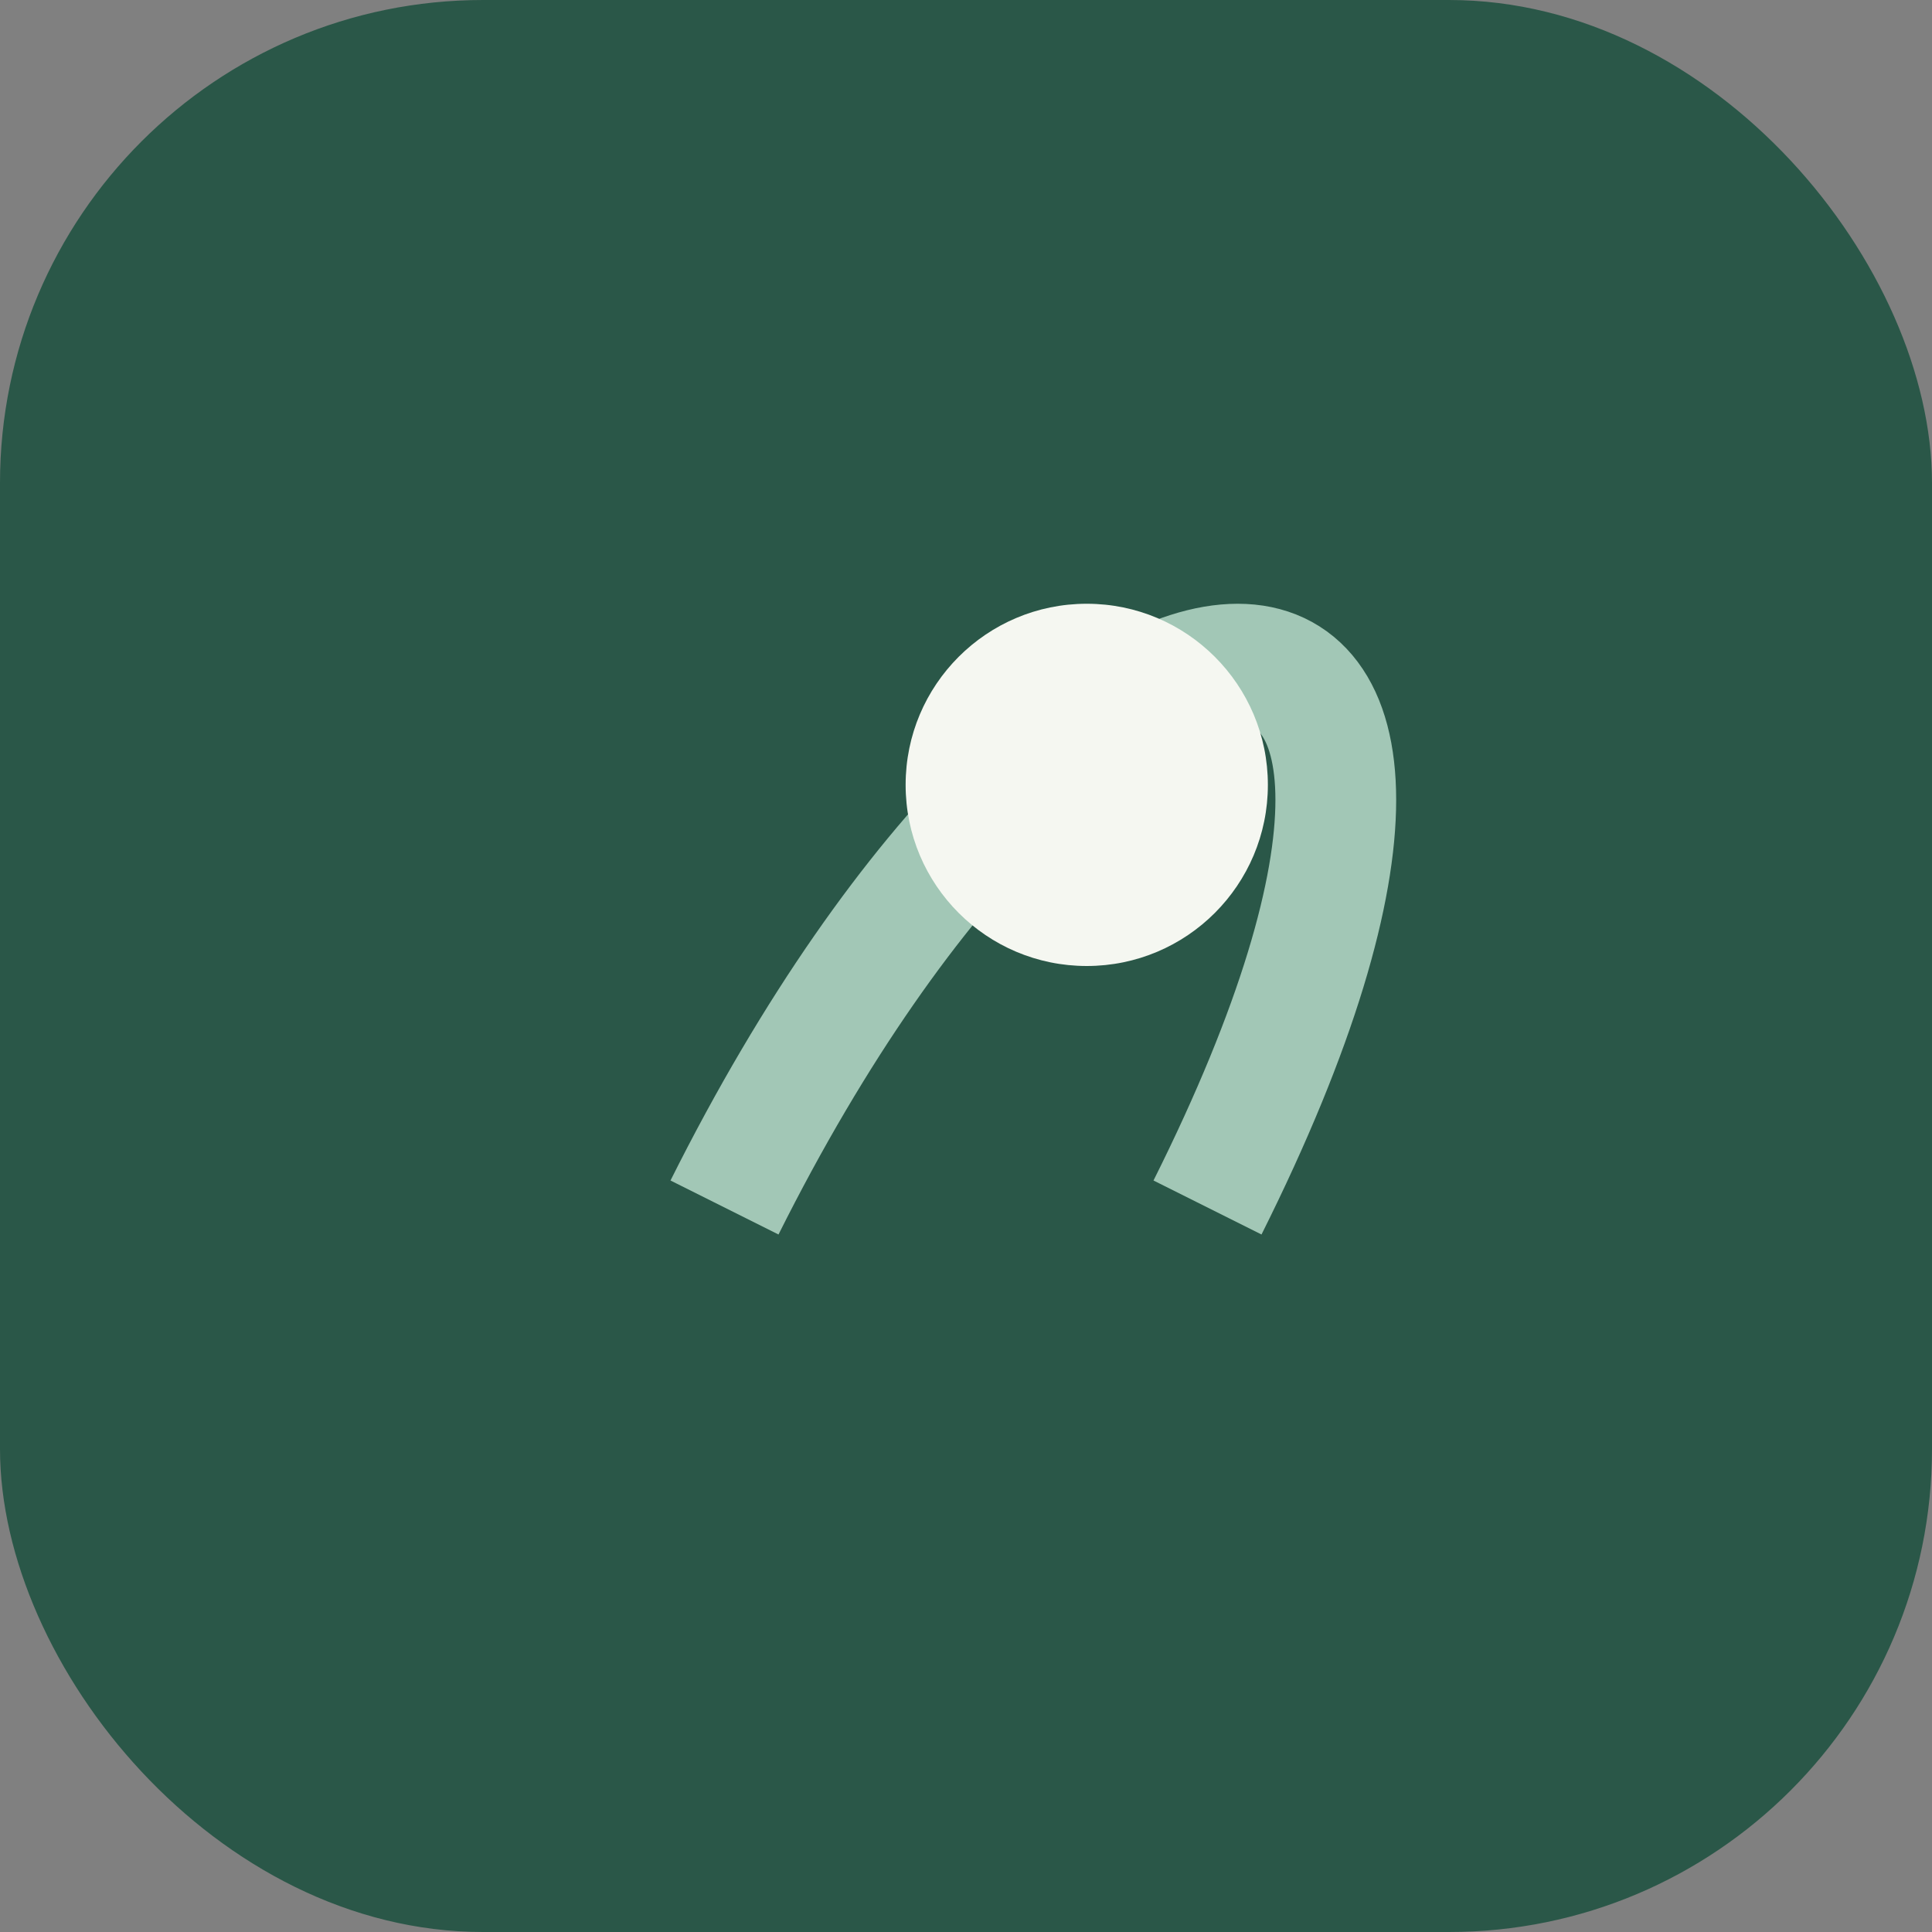 <?xml version="1.0" encoding="UTF-8"?>
<svg xmlns="http://www.w3.org/2000/svg" width="32" height="32" viewBox="0 0 32 32"><rect x="0" y="0" width="32" height="32" fill="#808080" stroke="none"/><rect width="32" height="32" rx="8" fill="#2A5748"/><path d="M12 20c6-12 14-12 8 0" fill="none" stroke="#A2C7B6" stroke-width="2"/><circle cx="18" cy="13" r="3" fill="#F5F7F1"/></svg>